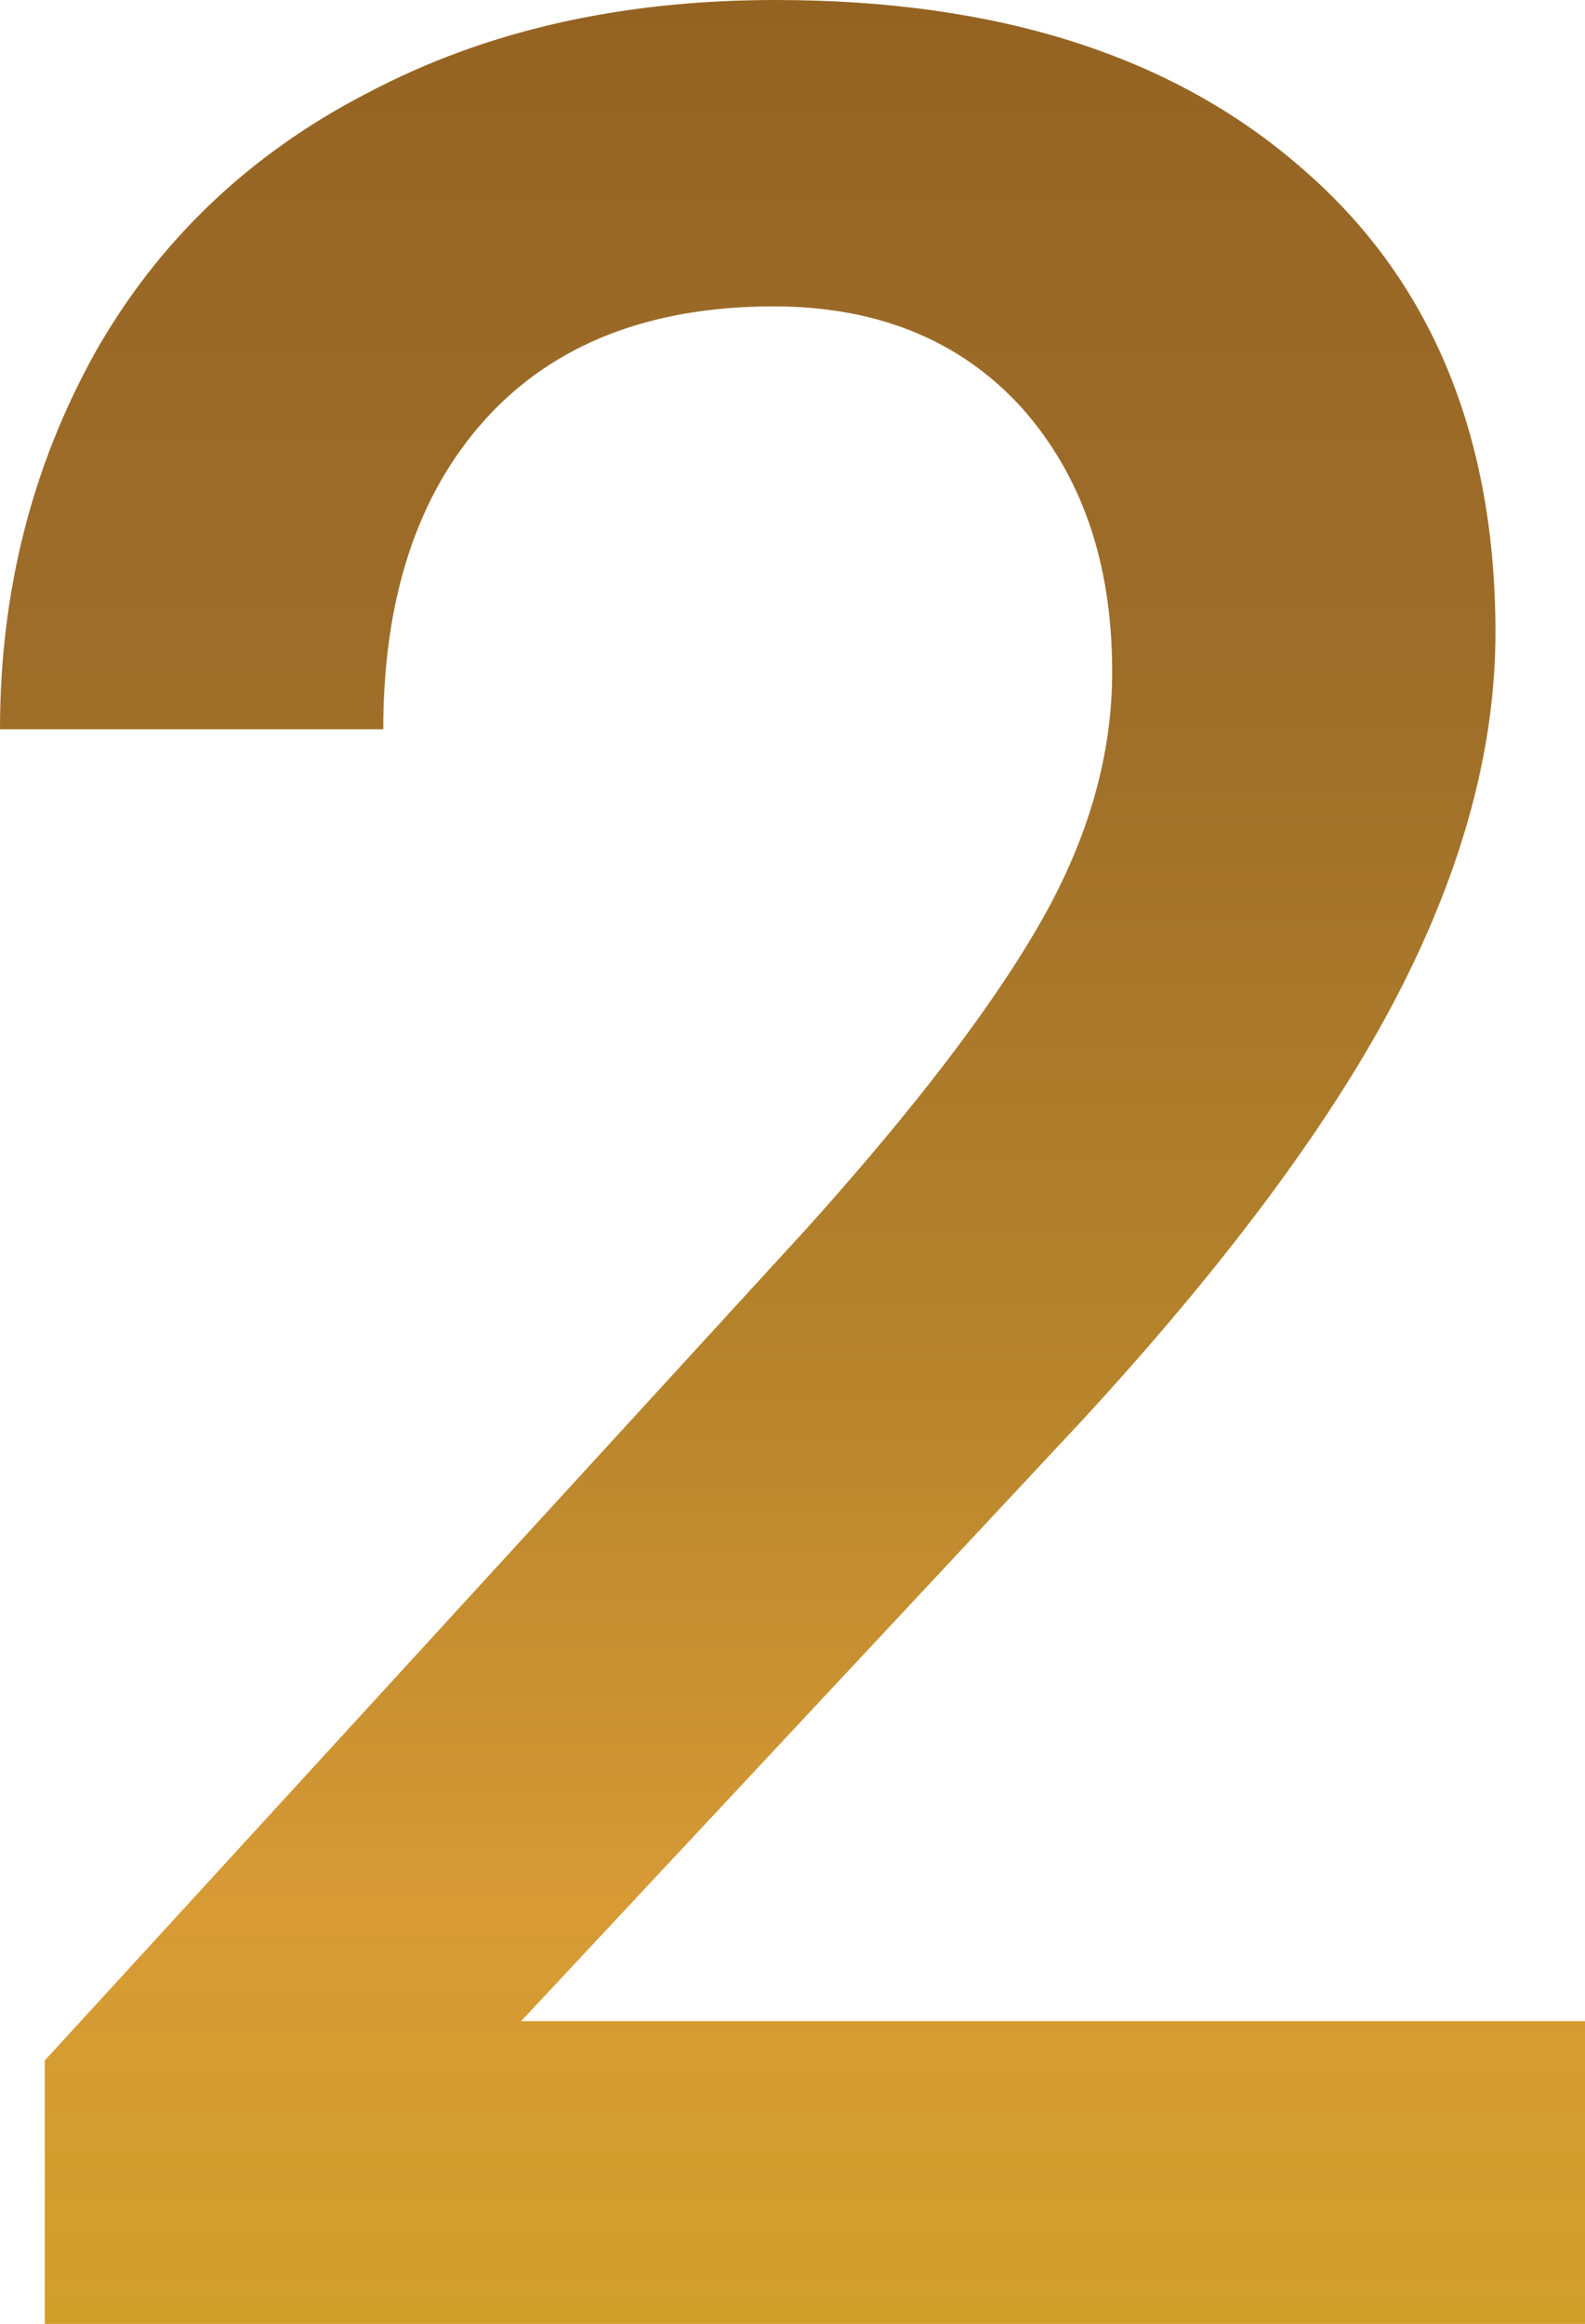 <?xml version="1.0" encoding="utf-8"?>
<!-- Generator: Adobe Illustrator 24.0.1, SVG Export Plug-In . SVG Version: 6.00 Build 0)  -->
<svg version="1.1" id="Слой_1" xmlns="http://www.w3.org/2000/svg" xmlns:xlink="http://www.w3.org/1999/xlink" x="0px" y="0px"
	 viewBox="0 0 88.5 129.7" style="enable-background:new 0 0 88.5 129.7;" xml:space="preserve">
<style type="text/css">
	.st0{fill:url(#SVGID_1_);}
</style>
<g>
	<linearGradient id="SVGID_1_" gradientUnits="userSpaceOnUse" x1="44.253" y1="0" x2="44.253" y2="129.727">
		<stop  offset="1.633285e-03" style="stop-color:#956321"/>
		<stop  offset="9.706829e-02" style="stop-color:#9A6826"/>
		<stop  offset="0.281" style="stop-color:#9D6D29"/>
		<stop  offset="0.567" style="stop-color:#B4822B"/>
		<stop  offset="0.819" style="stop-color:#D79A35"/>
		<stop  offset="1" style="stop-color:#D09F2A"/>
	</linearGradient>
	<path class="st0" d="M88.5,129.7h-86V115l42.6-46.5c6.2-6.9,10.5-12.6,13.1-17.2c2.6-4.6,3.9-9.2,3.9-13.8c0-6.1-1.7-11-5.1-14.8
		c-3.4-3.7-8-5.6-13.8-5.6c-6.9,0-12.3,2.1-16.1,6.3s-5.7,10-5.7,17.3H0C0,33,1.8,26,5.3,19.7c3.5-6.2,8.6-11.1,15.2-14.5
		C27.1,1.7,34.7,0,43.3,0c12.4,0,22.2,3.1,29.4,9.4c7.2,6.2,10.8,14.9,10.8,25.9c0,6.4-1.8,13.1-5.4,20.1c-3.6,7-9.5,15-17.7,23.9
		l-31.3,33.5h59.4V129.7z"/>
</g>
</svg>
